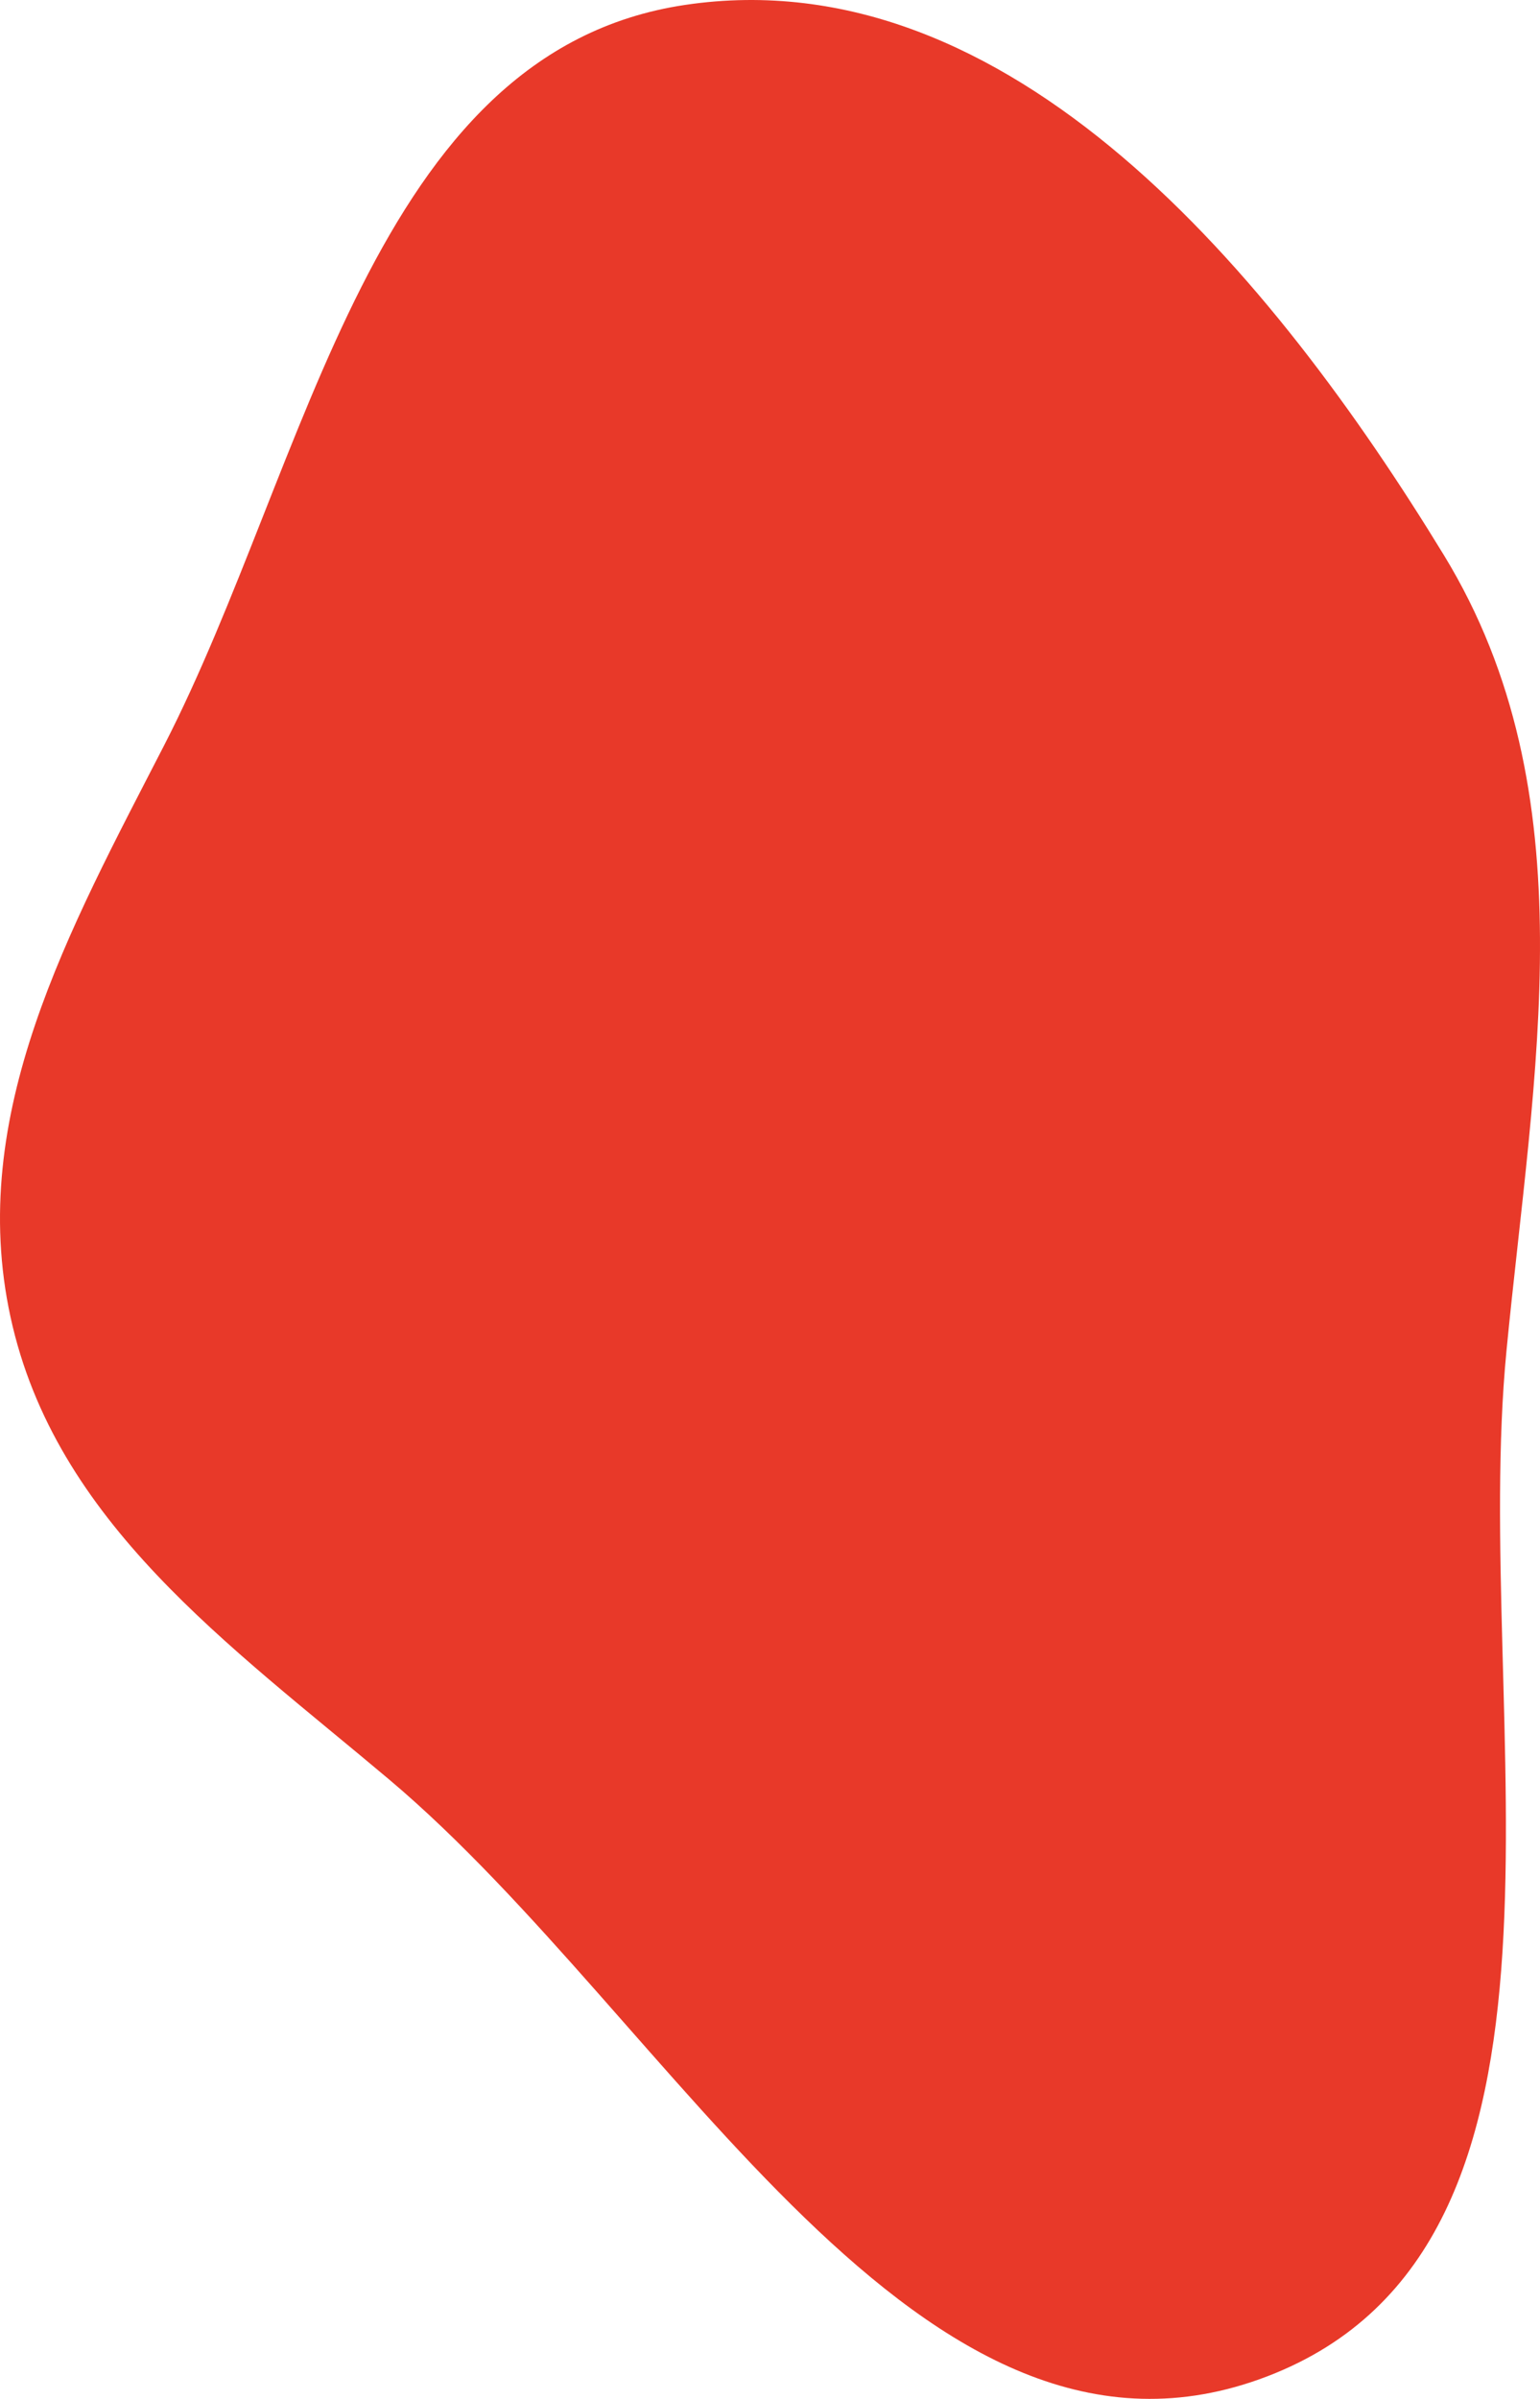 <?xml version="1.0" encoding="utf-8"?>
<svg xmlns="http://www.w3.org/2000/svg" fill="none" height="100%" overflow="visible" preserveAspectRatio="none" style="display: block;" viewBox="0 0 226 352" width="100%">
<path clip-rule="evenodd" d="M100.537 0.72C148.203 -6.368 186.74 40.24 211.909 81.477C233.284 116.497 225.044 157.343 221.08 198.217C215.848 252.157 236.438 329.337 185.993 348.686C135.004 368.244 98.911 296.336 57.105 261.112C33.605 241.312 8.1 223.362 1.549 193.28C-4.932 163.52 10.15 136.482 24.067 109.409C45.384 67.942 54.542 7.559 100.537 0.72Z" fill="#E83929" fill-rule="evenodd" id="Vector"/>
</svg>
